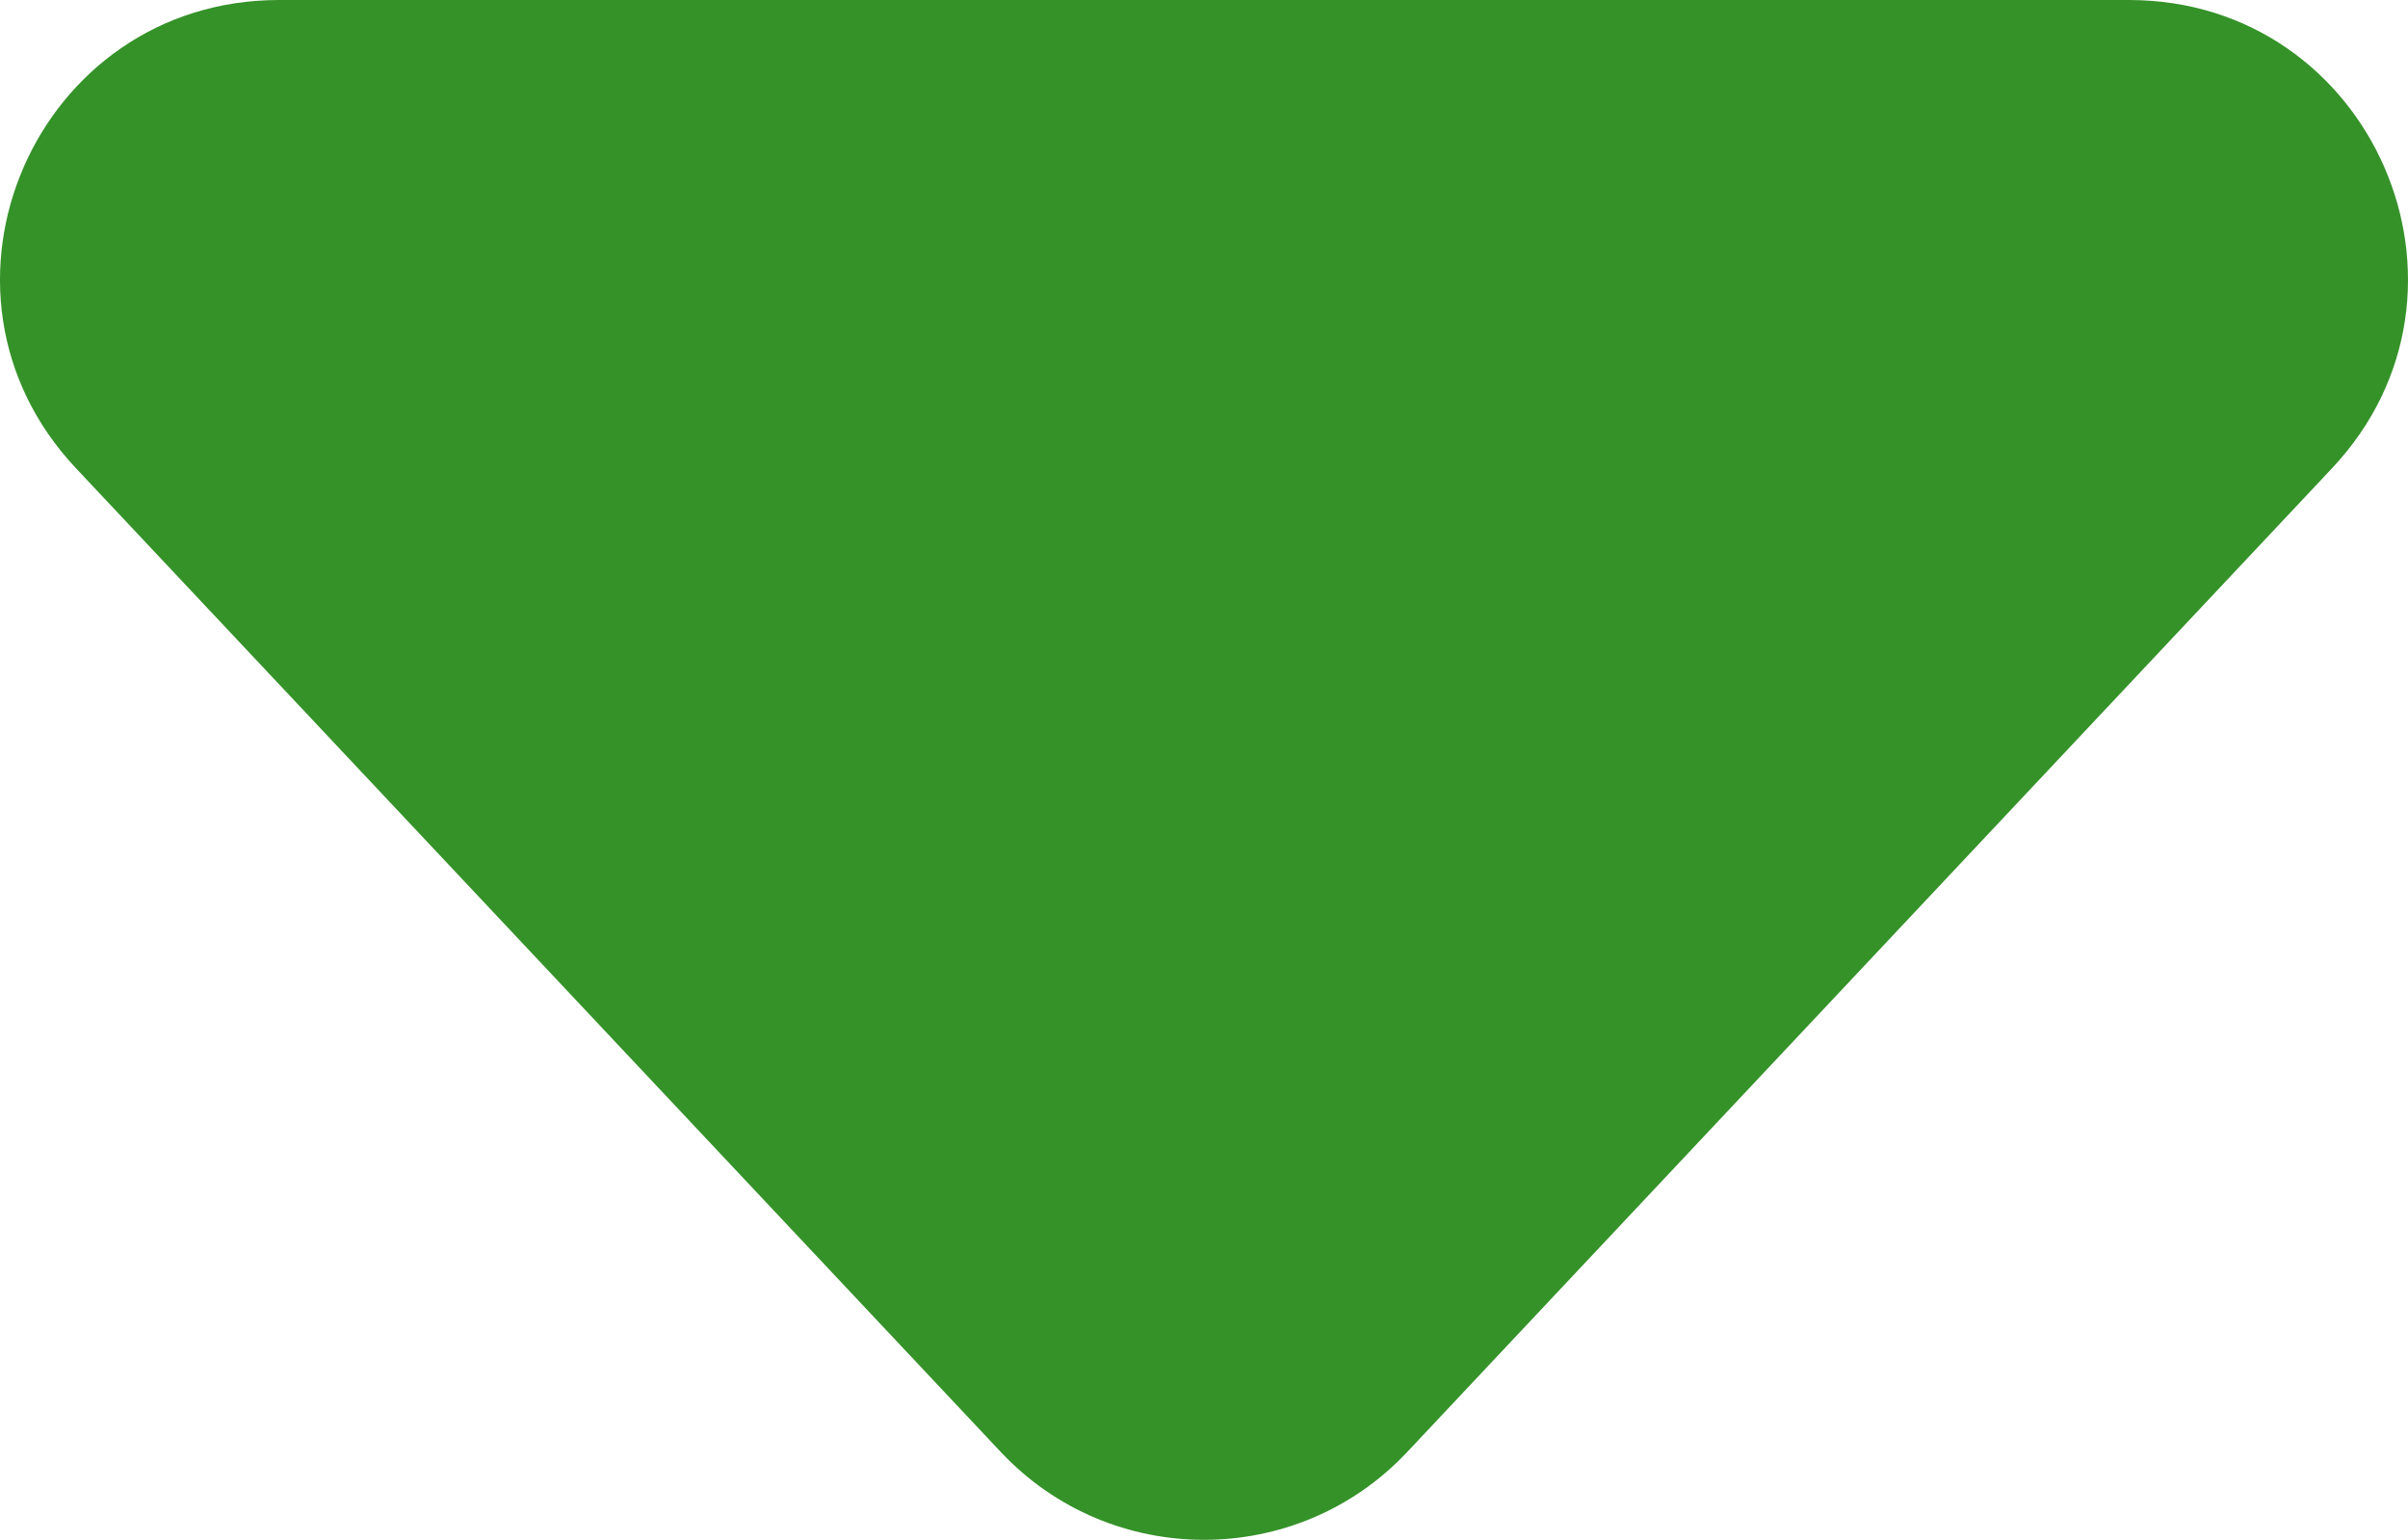 <?xml version="1.0" encoding="UTF-8"?> <svg xmlns="http://www.w3.org/2000/svg" width="86" height="55" viewBox="0 0 86 55" fill="none"><g clip-path="url(#clip0_226_152)"><path d="M50.256 51.864C46.326 56.045 39.674 56.045 35.744 51.864L2.713 16.725C-3.248 10.384 1.257 -7.60172e-07 9.969 0L76.031 5.76415e-06C84.743 6.52433e-06 89.248 10.384 83.287 16.725L50.256 51.864Z" fill="#359229"></path></g><defs><clipPath id="clip0_226_152"><rect width="86" height="55" fill="white"></rect></clipPath></defs></svg> 